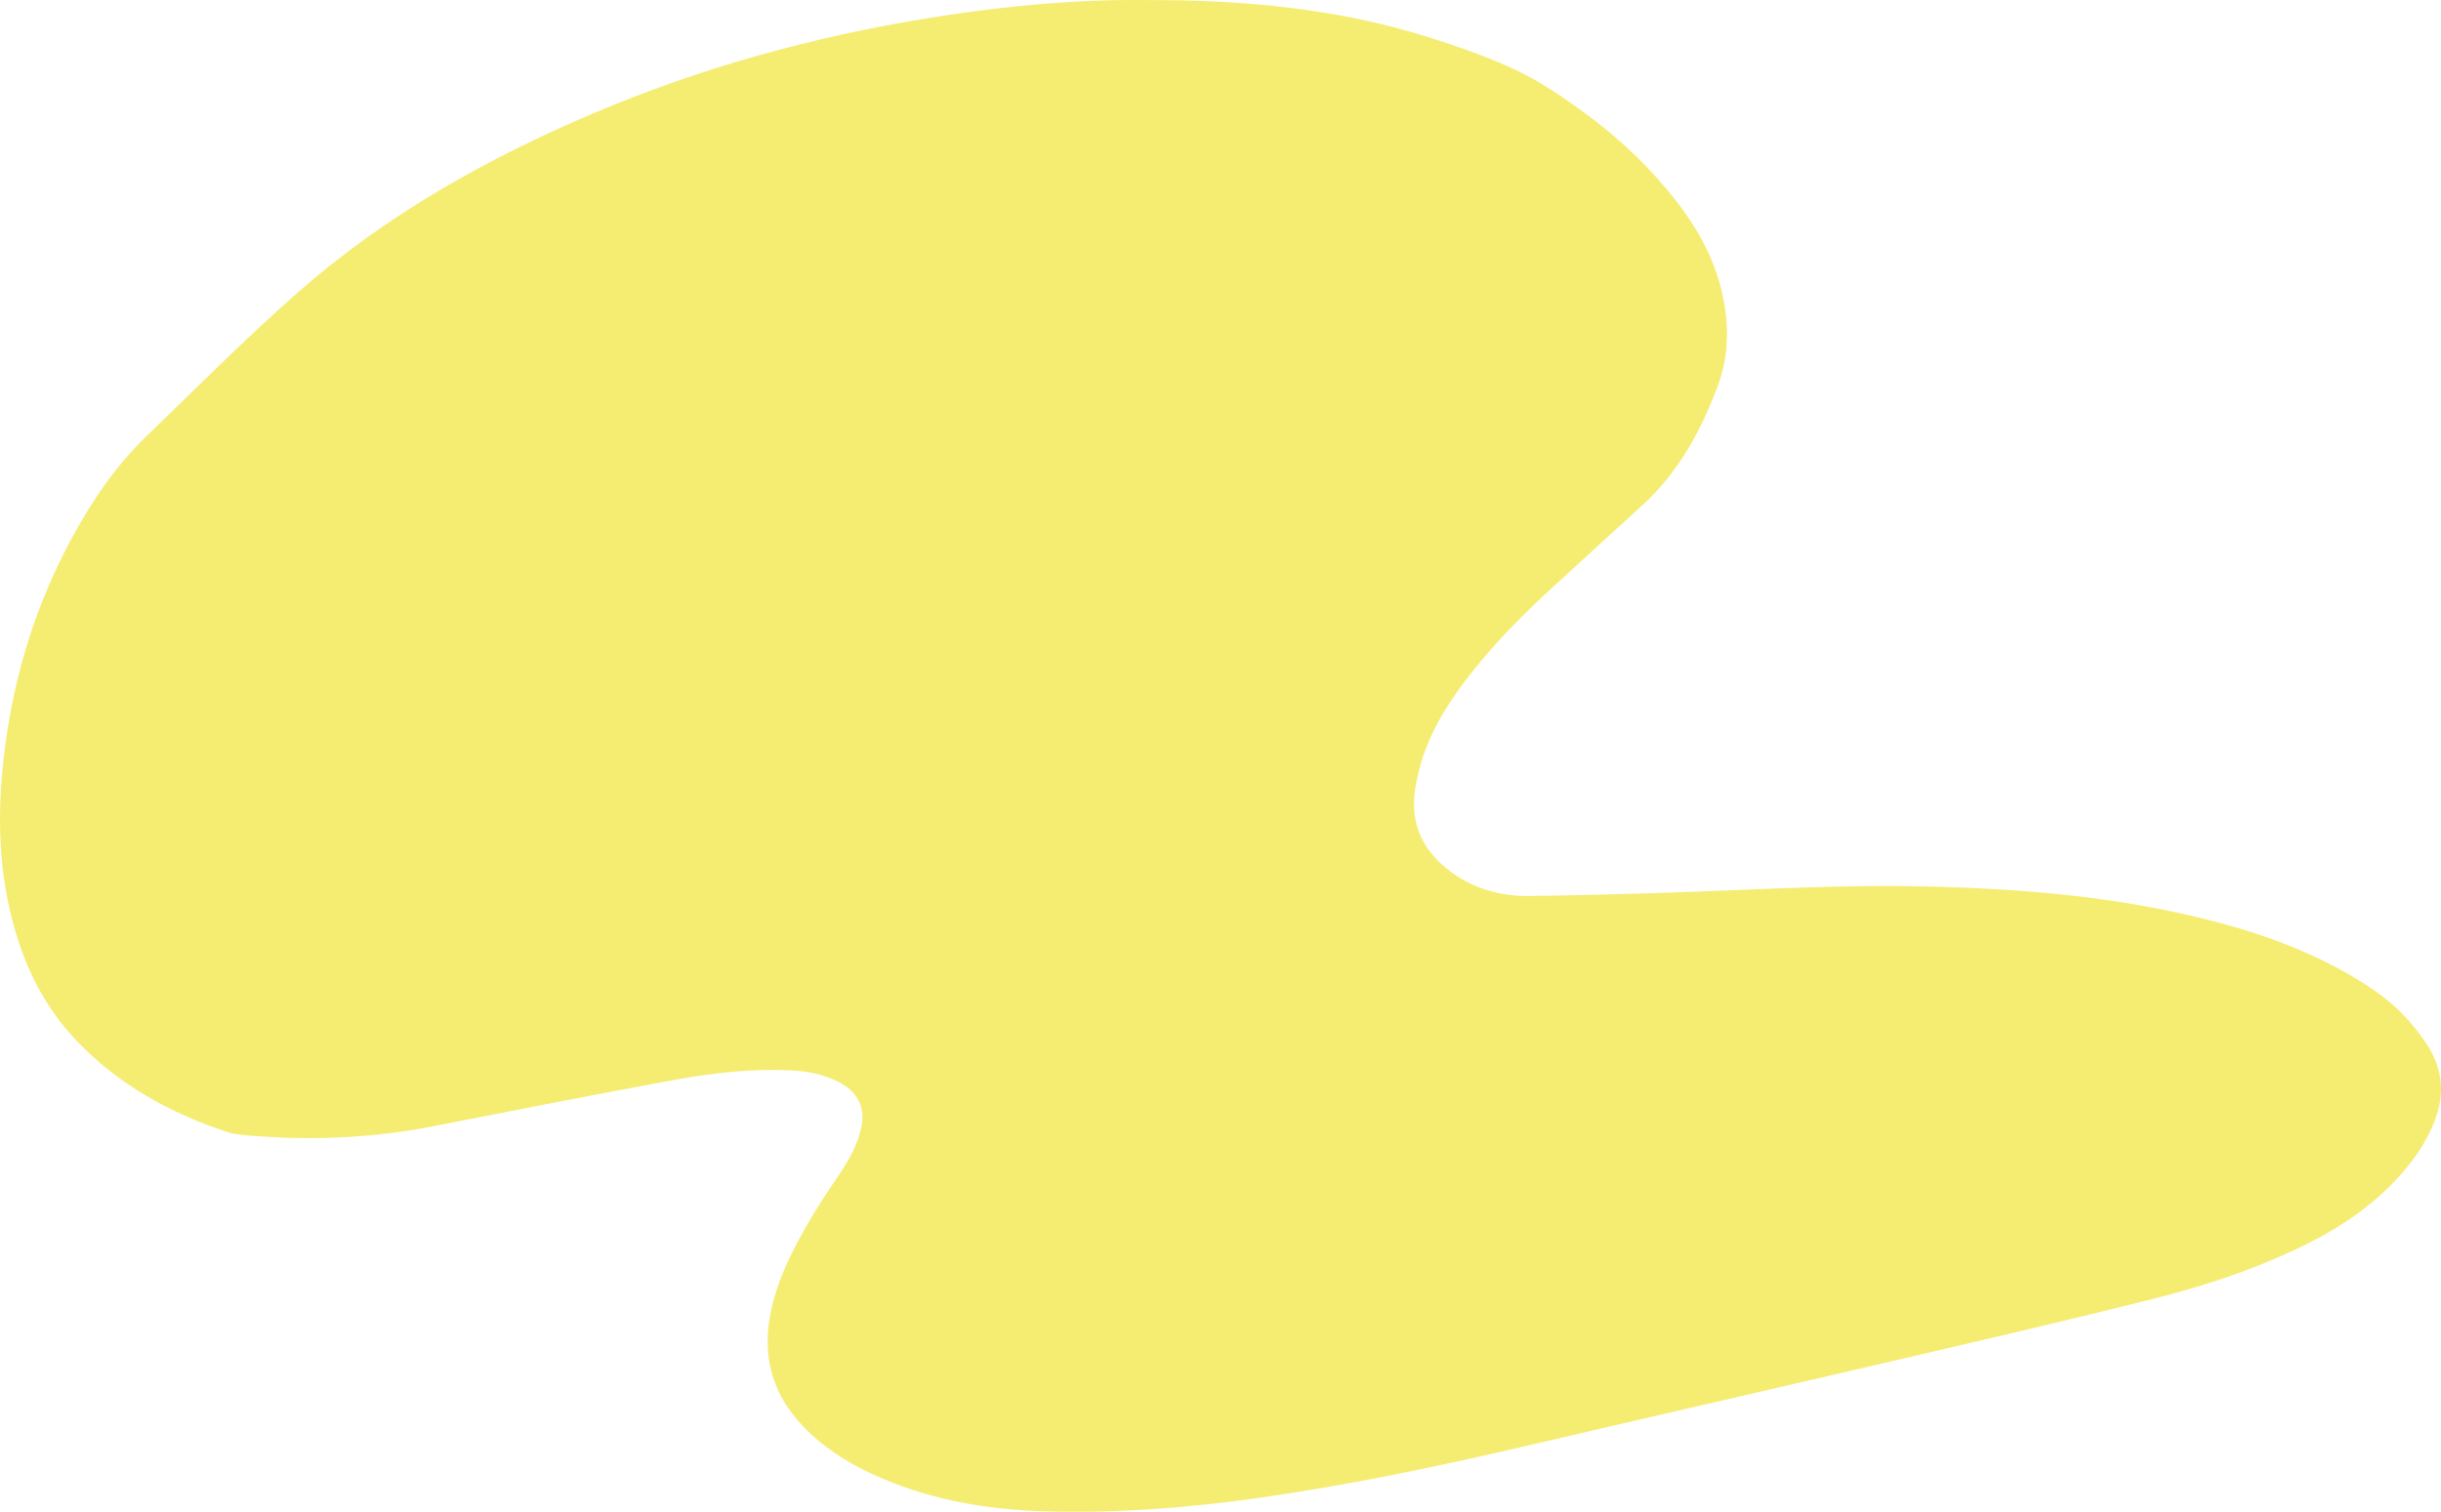 <?xml version="1.0" encoding="UTF-8"?> <svg xmlns="http://www.w3.org/2000/svg" width="205" height="127" viewBox="0 0 205 127" fill="none"><path fill-rule="evenodd" clip-rule="evenodd" d="M96.47 0.007C104.455 -0.02 112.351 0.726 120.007 3.135C122.331 3.866 124.648 4.677 126.866 5.676C129.252 6.75 131.42 8.246 133.519 9.814C136.278 11.876 138.735 14.254 140.84 16.974C142.918 19.66 144.416 22.61 144.891 26.025C145.192 28.196 145.043 30.308 144.284 32.36C142.868 36.185 140.954 39.703 137.877 42.494C135.448 44.696 133.039 46.92 130.62 49.131C127.873 51.642 125.253 54.271 123.009 57.248C121.244 59.591 119.773 62.087 119.109 64.98C118.964 65.616 118.832 66.263 118.778 66.911C118.539 69.829 119.937 71.962 122.242 73.516C124.094 74.765 126.249 75.3 128.475 75.269C133.106 75.204 137.737 75.08 142.366 74.907C148.782 74.668 155.195 74.32 161.621 74.465C169.697 74.646 177.718 75.299 185.575 77.304C189.757 78.371 193.798 79.814 197.534 82.013C199.175 82.978 200.74 84.057 202.031 85.457C202.79 86.28 203.499 87.181 204.064 88.144C205.154 90.004 205.273 91.995 204.52 94.025C203.772 96.038 202.538 97.737 201.066 99.277C198.691 101.762 195.824 103.542 192.731 104.99C188.922 106.773 184.937 108.083 180.872 109.104C174.228 110.772 167.556 112.328 160.885 113.885C150.025 116.42 139.154 118.902 128.294 121.438C120.767 123.196 113.204 124.774 105.546 125.856C99.65 126.688 93.722 127.134 87.764 126.964C82.689 126.821 77.762 125.939 73.123 123.77C70.989 122.771 69.046 121.504 67.419 119.795C61.701 113.79 65.416 106.522 69.143 100.663C69.845 99.559 70.638 98.508 71.282 97.372C71.725 96.591 72.087 95.731 72.299 94.86C72.735 93.07 72.061 91.72 70.415 90.887C69.16 90.252 67.805 89.983 66.405 89.917C63.104 89.764 59.837 90.132 56.608 90.725C49.867 91.965 43.141 93.283 36.416 94.606C31.149 95.642 25.849 95.846 20.514 95.359C20.008 95.313 19.49 95.239 19.012 95.078C14.242 93.48 9.942 91.116 6.438 87.439C3.35 84.199 1.639 80.285 0.721 75.979C-0.222 71.554 -0.156 67.114 0.436 62.647C1.247 56.531 3.043 50.744 5.974 45.304C7.692 42.115 9.707 39.139 12.328 36.615C16.577 32.524 20.726 28.316 25.162 24.435C32.487 18.026 40.903 13.307 49.848 9.512C58.779 5.723 68.062 3.149 77.634 1.572C82.932 0.699 88.256 0.126 93.626 0.01C94.574 -0.011 95.522 0.007 96.47 0.007Z" fill="#F5ED72"></path></svg> 